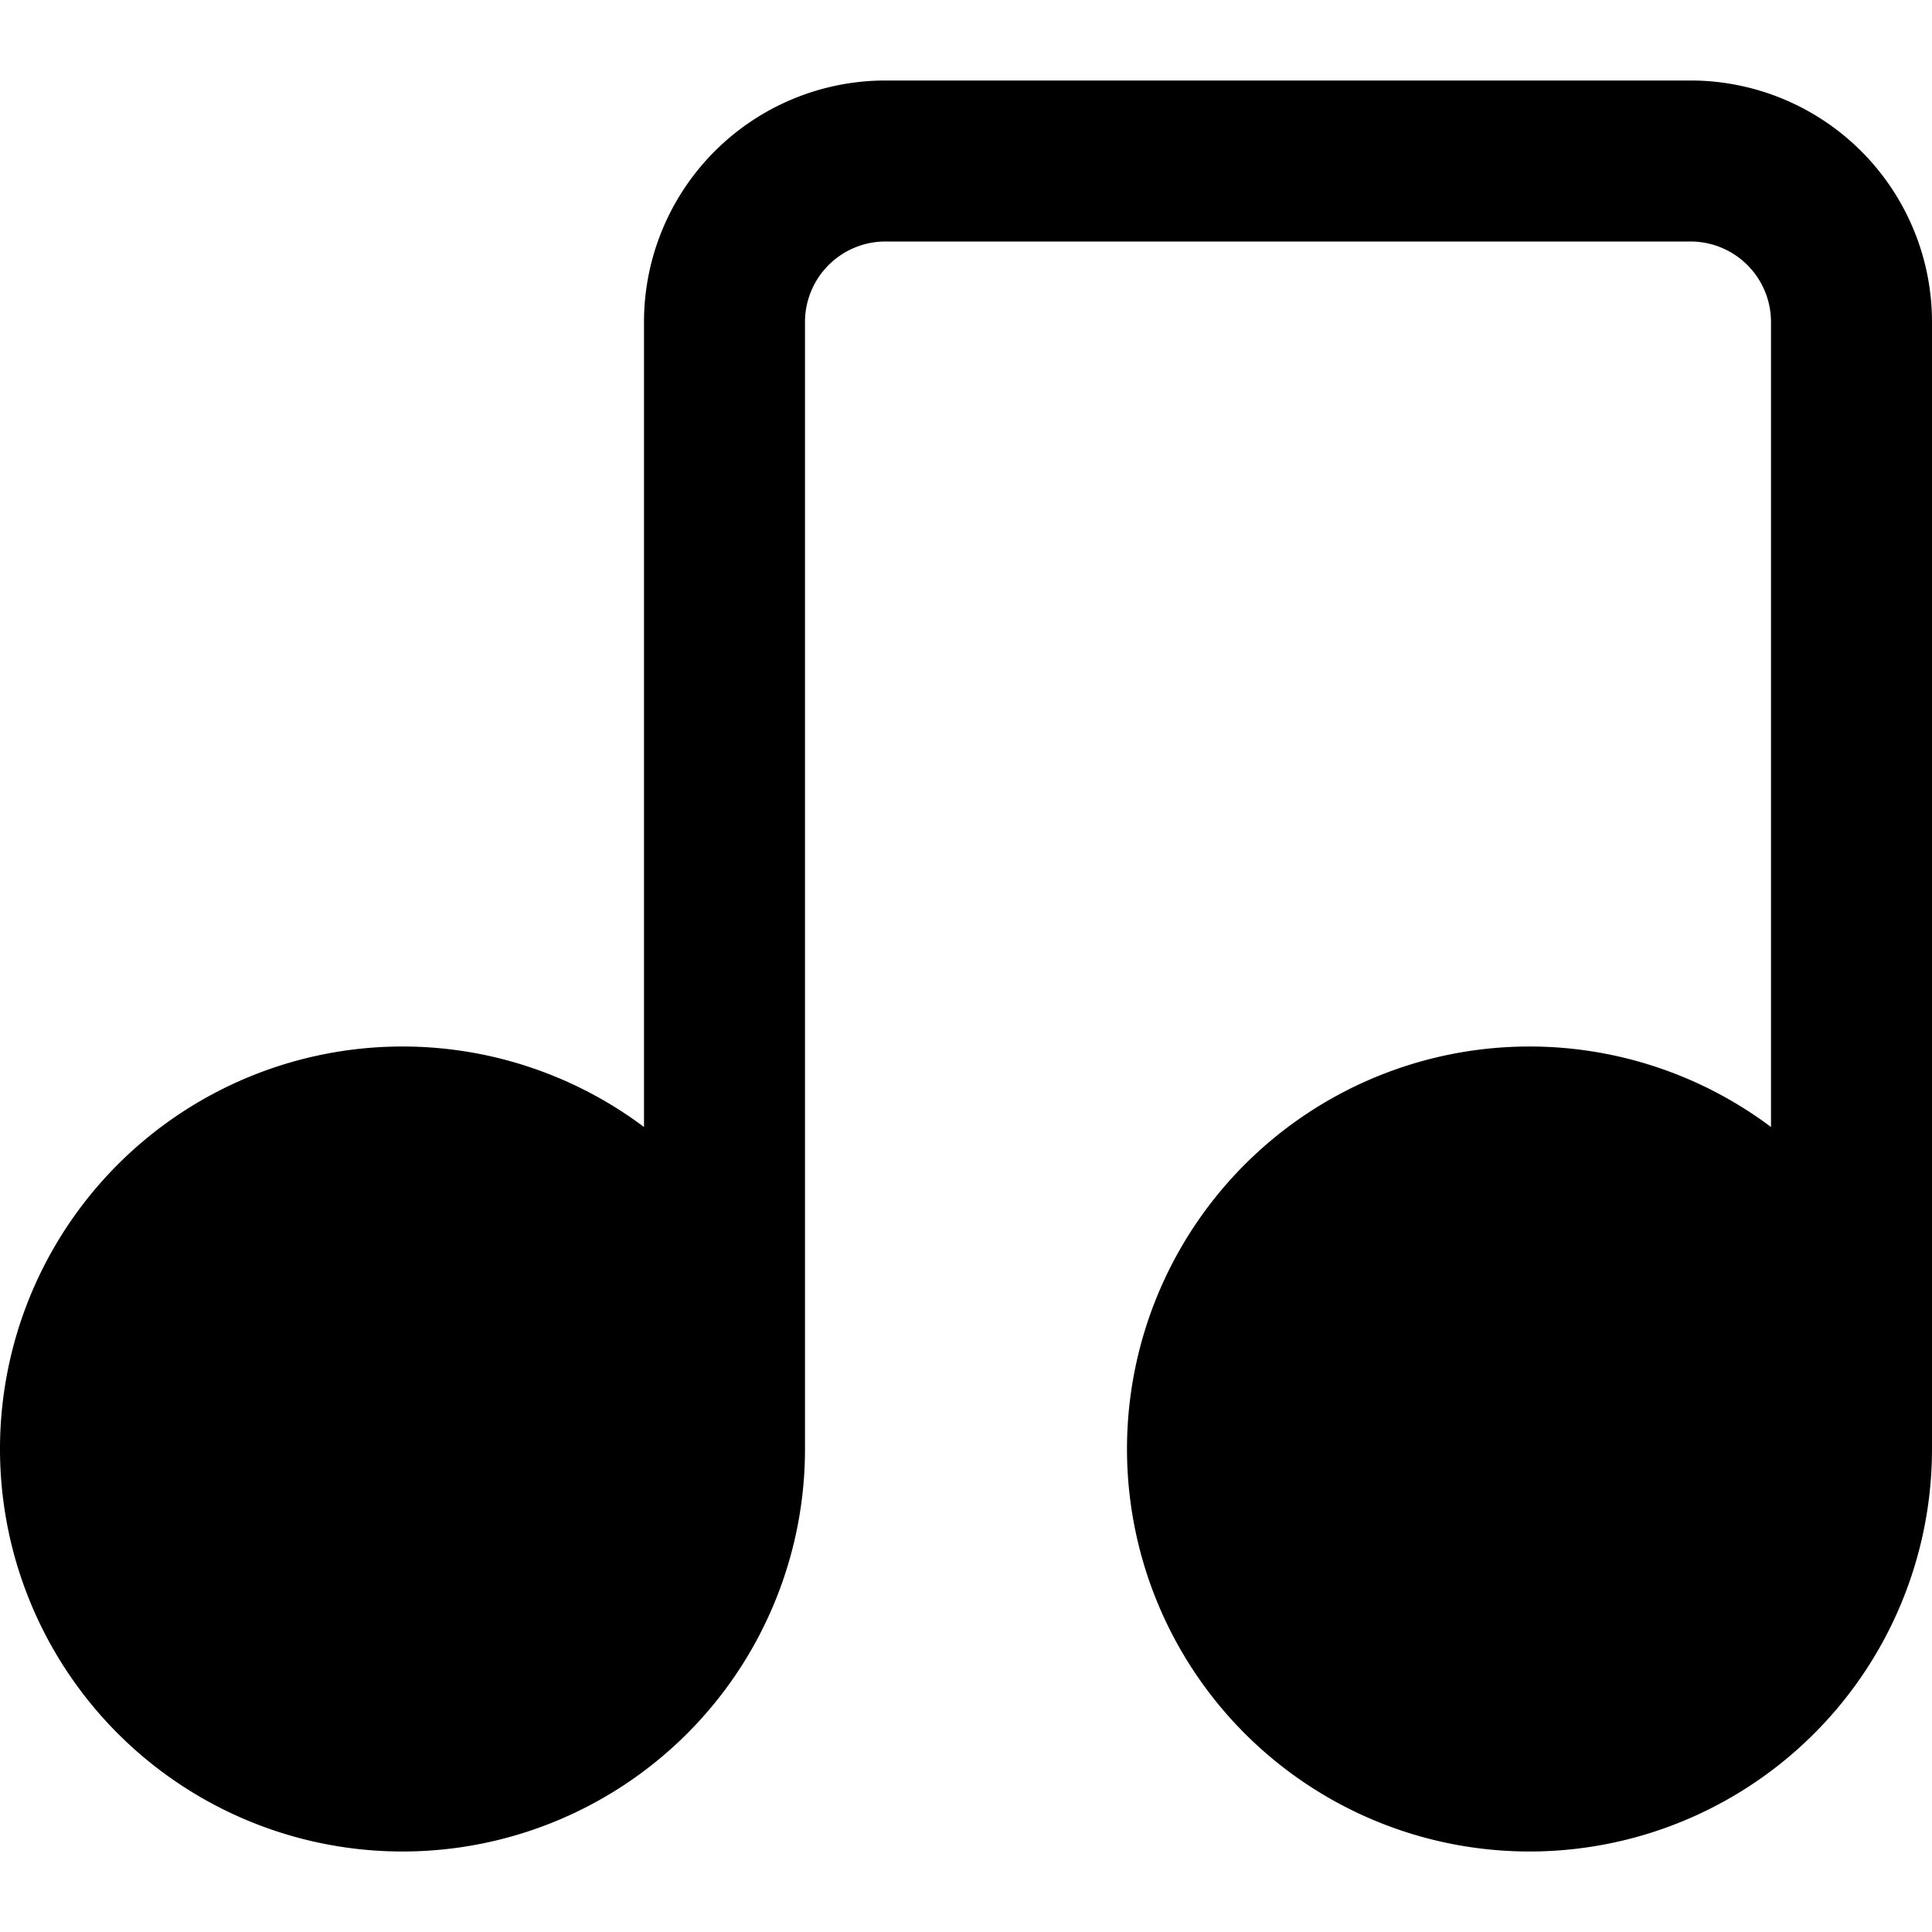 <?xml version="1.0" encoding="UTF-8"?>
<svg xmlns="http://www.w3.org/2000/svg" id="Layer_1" data-name="Layer 1" viewBox="0 0 24 24" width="512" height="512"><path d="M21,1H11A3,3,0,0,0,8,4V14a5,5,0,1,0,2,4V4a1,1,0,0,1,1-1H21a1,1,0,0,1,1,1V14a5,5,0,1,0,2,4V4A3,3,0,0,0,21,1Z"/></svg>
